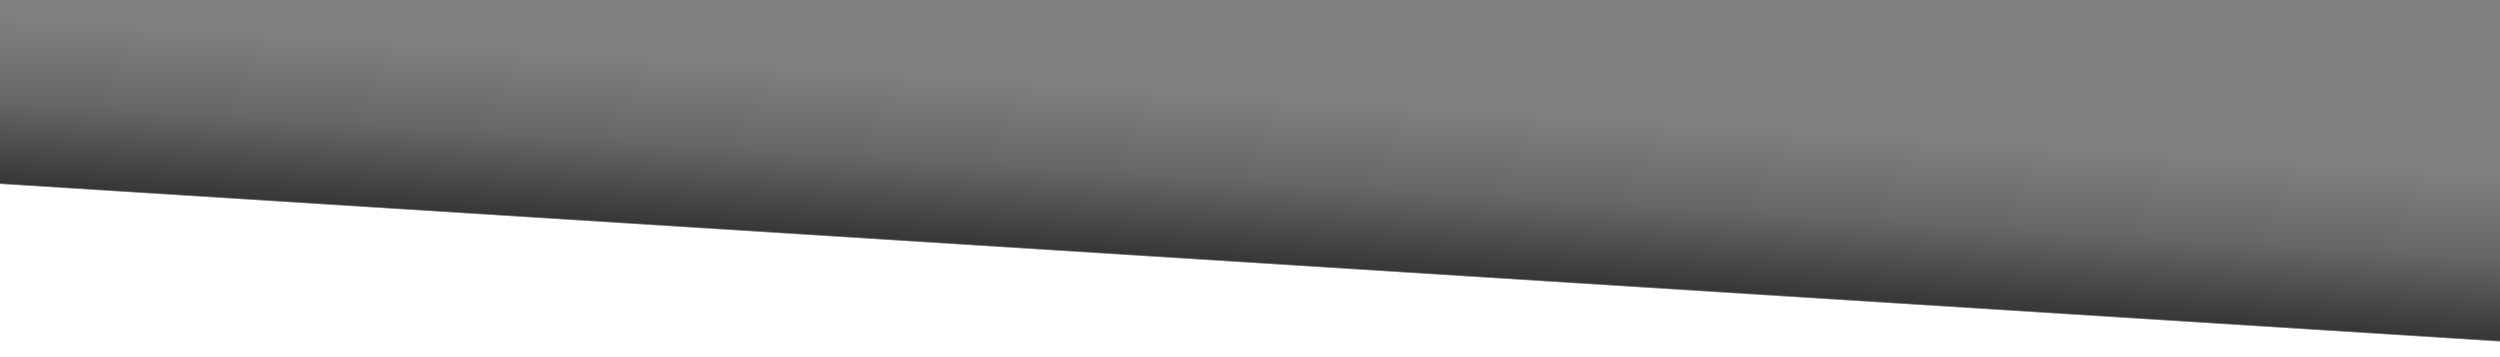 <?xml version="1.0" encoding="UTF-8" standalone="no"?>
<svg
   xmlns:dc="http://purl.org/dc/elements/1.1/"
   xmlns:cc="http://creativecommons.org/ns#"
   xmlns:rdf="http://www.w3.org/1999/02/22-rdf-syntax-ns#"
   xmlns:svg="http://www.w3.org/2000/svg"
   xmlns="http://www.w3.org/2000/svg"
   xmlns:xlink="http://www.w3.org/1999/xlink"
   style="shape-rendering:crispEdges"
   preserveAspectRatio="none"
   version="1.1"
   id="svg2"
   viewBox="0 0 541.723 77.437"
   height="21.855mm"
   width="152.886mm">
  <rect x="0" y="0" width="541.723" height="77.437" fill="#808080" stroke="none"/>
  <defs
     id="defs4">
    <linearGradient
       id="linearGradient4293">
      <stop
         id="stop4295"
         offset="0"
         style="stop-color:#ffffff;stop-opacity:1" />
      <stop
         style="stop-color:#ffffff;stop-opacity:1"
         offset="0.323"
         id="stop4297" />
      <stop
         style="stop-color:#000000;stop-opacity:0.574"
         offset="0.33"
         id="stop4299" />
      <stop
         id="stop4303"
         offset="0.657"
         style="stop-color:#000000;stop-opacity:0.202" />
      <stop
         id="stop4301"
         offset="1"
         style="stop-color:#000000;stop-opacity:0" />
    </linearGradient>
    <linearGradient
       gradientTransform="matrix(-1,0,0,1,598.719,-172.215)"
       gradientUnits="userSpaceOnUse"
       y2="175.954"
       x2="593.403"
       y1="229.756"
       x1="596.793"
       id="linearGradient4144"
       xlink:href="#linearGradient4293" />
  </defs>
  <g
     style="display:inline"
     id="layer1">
    <path
       id="rect4136"
       d="M 541.723,7.5813122e-6 0,7.5813122e-6 0,77.437 l 541.723,0 z"
       style="display:inline;fill:url(#linearGradient4144);fill-opacity:1;stroke:none;stroke-width:0.705;stroke-opacity:1" />
  </g>
</svg>
